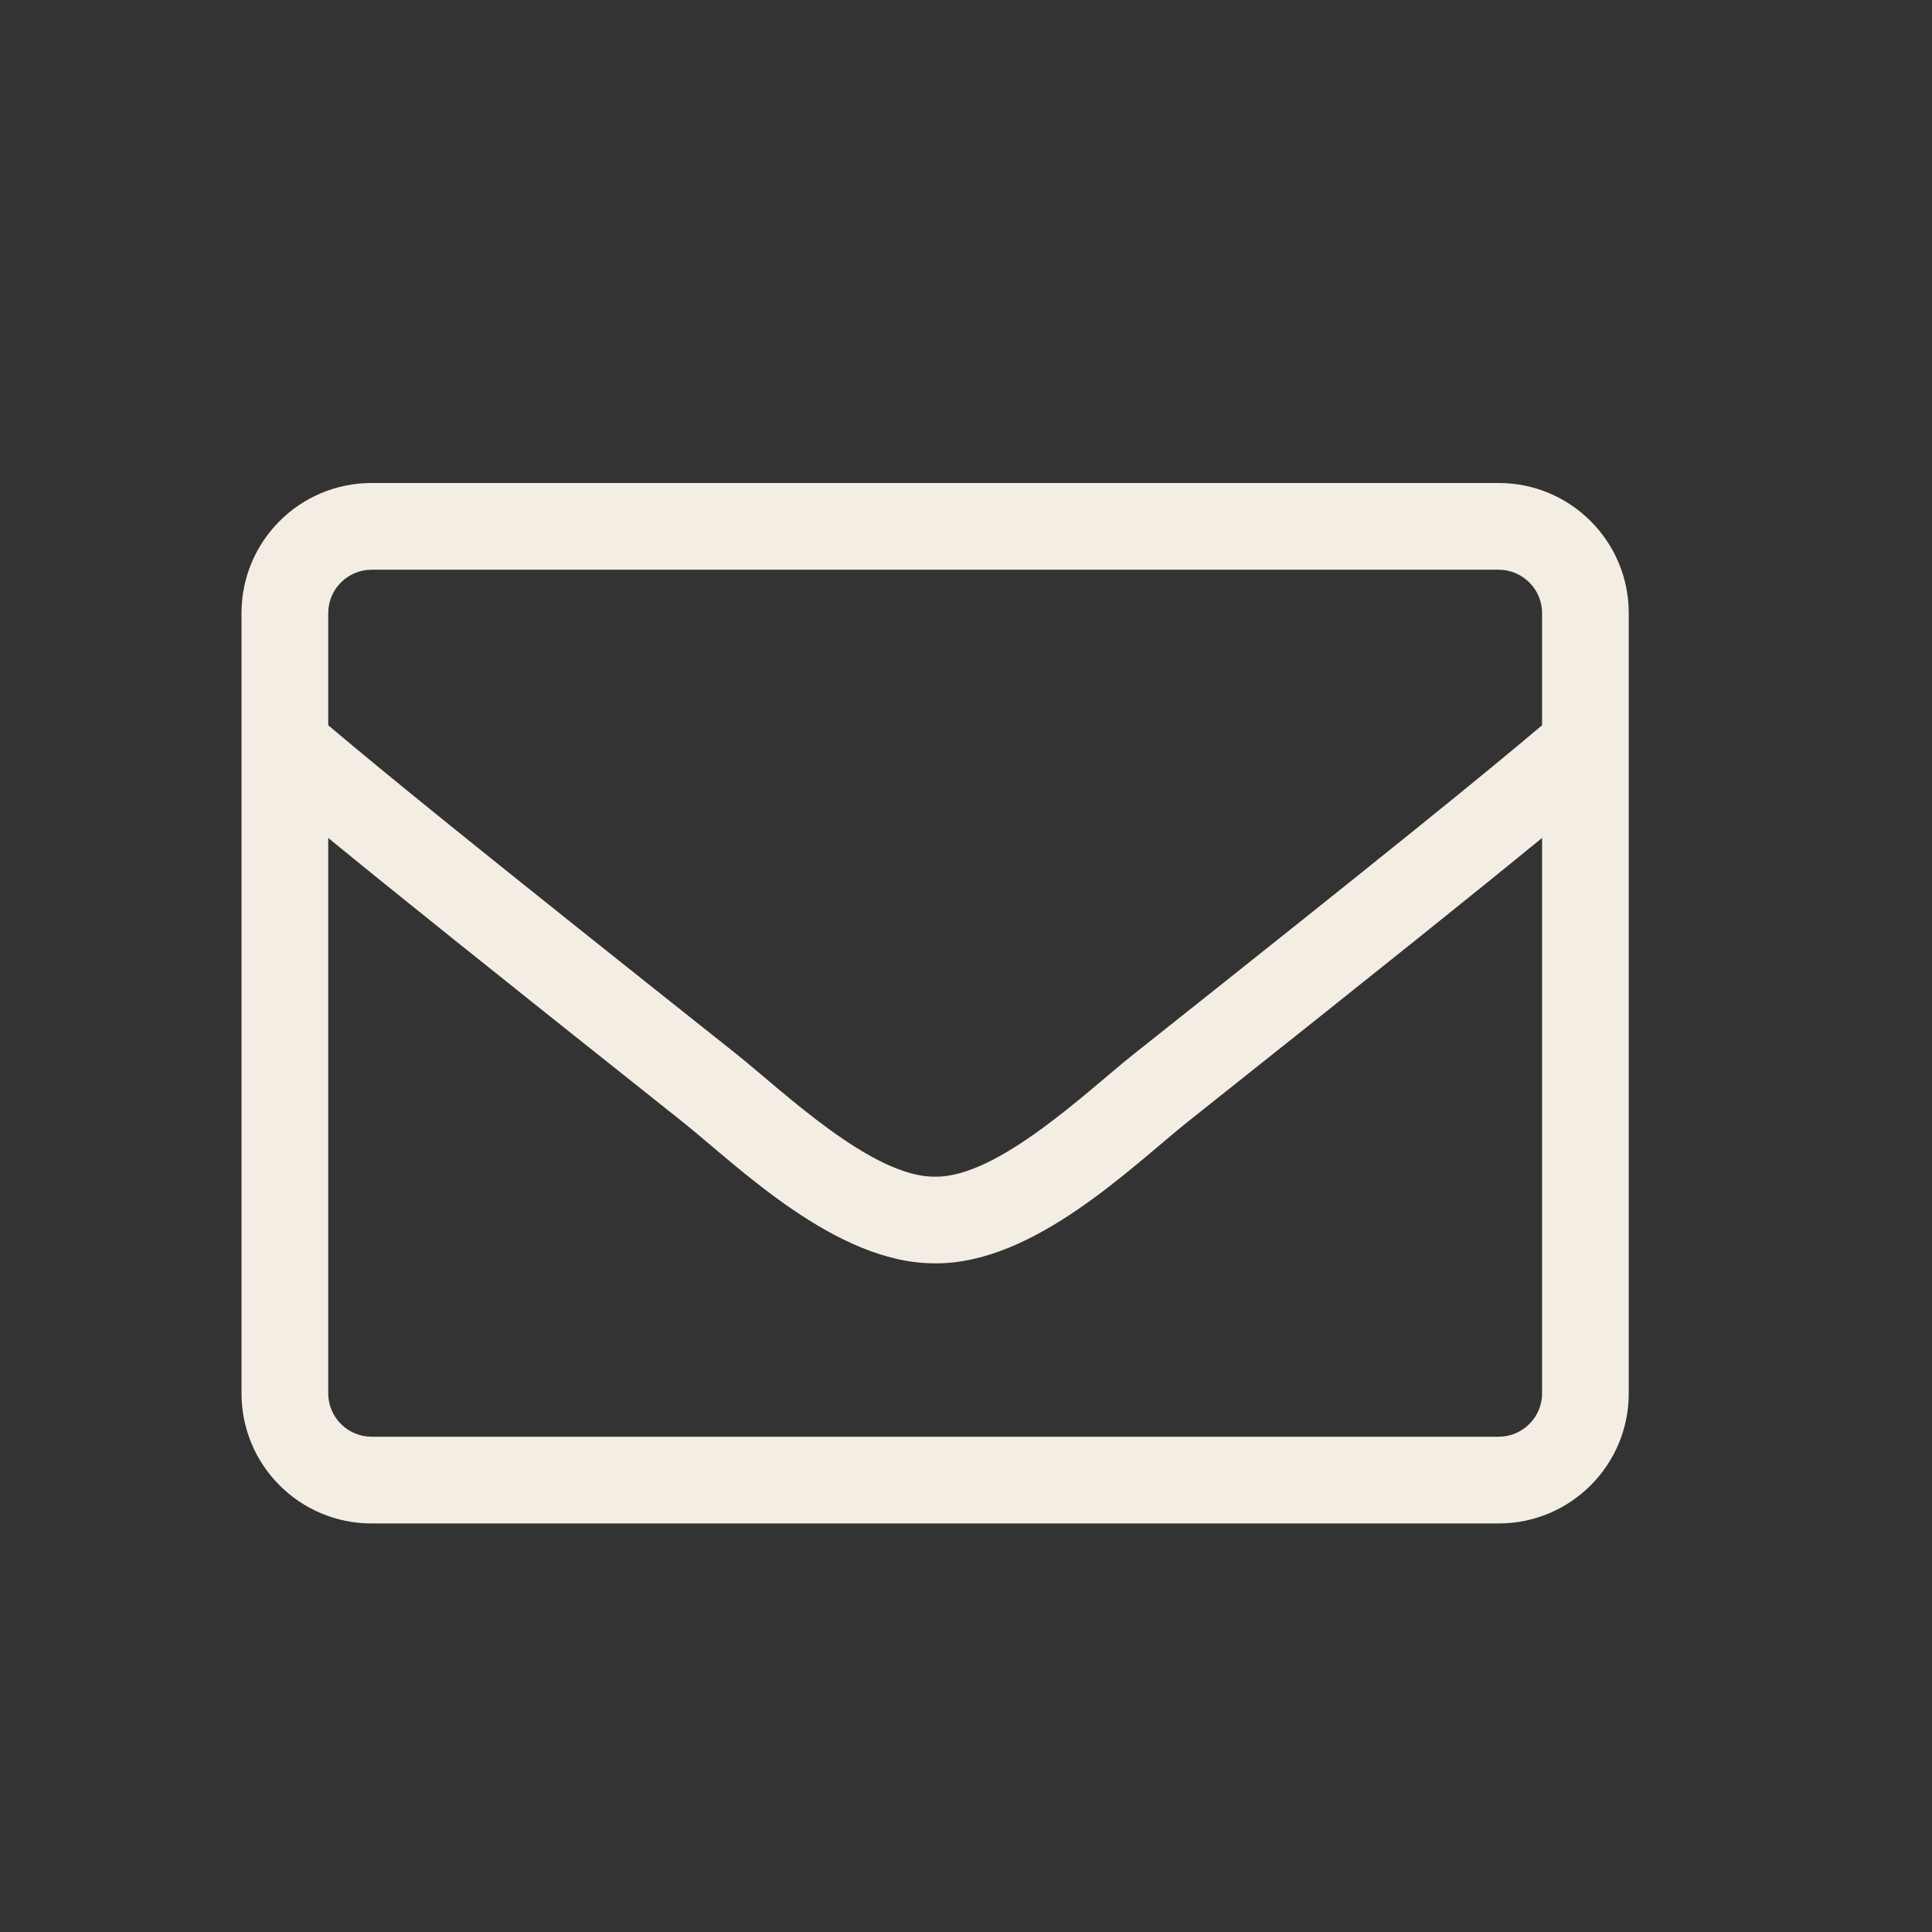 <svg xmlns="http://www.w3.org/2000/svg" width="28" height="28" viewBox="0 0 28 28" fill="none"><rect x="0" y="0" width="28" height="28" fill="#333333" stroke="none"/><path d="M21.72 7H5.385C4.344 7 3.5 7.844 3.5 8.885V20.194C3.5 21.235 4.344 22.079 5.385 22.079H21.72C22.761 22.079 23.605 21.235 23.605 20.194V8.885C23.605 7.844 22.761 7 21.72 7ZM5.385 8.257H21.72C22.066 8.257 22.349 8.539 22.349 8.885V10.511C21.489 11.237 20.26 12.238 16.435 15.274C15.771 15.8 14.464 17.068 13.553 17.053C12.642 17.068 11.33 15.8 10.67 15.274C6.846 12.238 5.617 11.237 4.757 10.511V8.885C4.757 8.539 5.039 8.257 5.385 8.257ZM21.72 20.822H5.385C5.039 20.822 4.757 20.54 4.757 20.194V12.144C5.652 12.878 7.066 14.013 9.889 16.256C10.694 16.899 12.115 18.317 13.553 18.309C14.982 18.321 16.392 16.915 17.216 16.256C20.04 14.013 21.453 12.878 22.349 12.144V20.194C22.349 20.54 22.066 20.822 21.72 20.822Z" fill="#F4EDE4"></path></svg>
